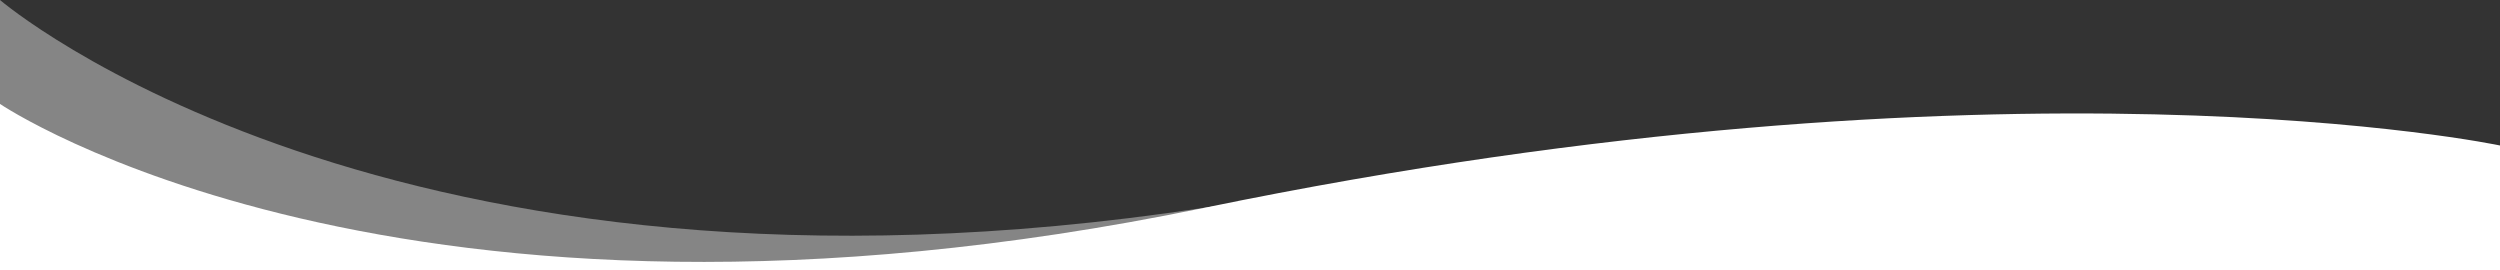 <?xml version="1.0" encoding="utf-8"?>
<!-- Generator: Adobe Illustrator 25.0.1, SVG Export Plug-In . SVG Version: 6.00 Build 0)  -->
<svg version="1.1" id="Capa_1" xmlns="http://www.w3.org/2000/svg" xmlns:xlink="http://www.w3.org/1999/xlink" x="0px" y="0px"
	 viewBox="0 0 2400.6 259.4" style="enable-background:new 0 0 2400.6 259.4;" xml:space="preserve">
<rect x="0" y="0" width="2400.6" height="259.4" fill="#333333" stroke="none"/>
<style type="text/css">
	.st0{opacity:0.4;fill:#FFFFFF;}
	.st1{fill:#FFFFFF;}
</style>
<g>
	<path class="st0" d="M0,0c0,0,372.1,319.2,1156.2,199.5S2400.6,149,2400.6,149v110.4H0V0z"/>
	<path class="st1" d="M0,99.8c0,0,382,259.4,1156.2,99.8s1244.4-59.9,1244.4-59.9v119.7H0L0,99.8z"/>
</g>
</svg>
